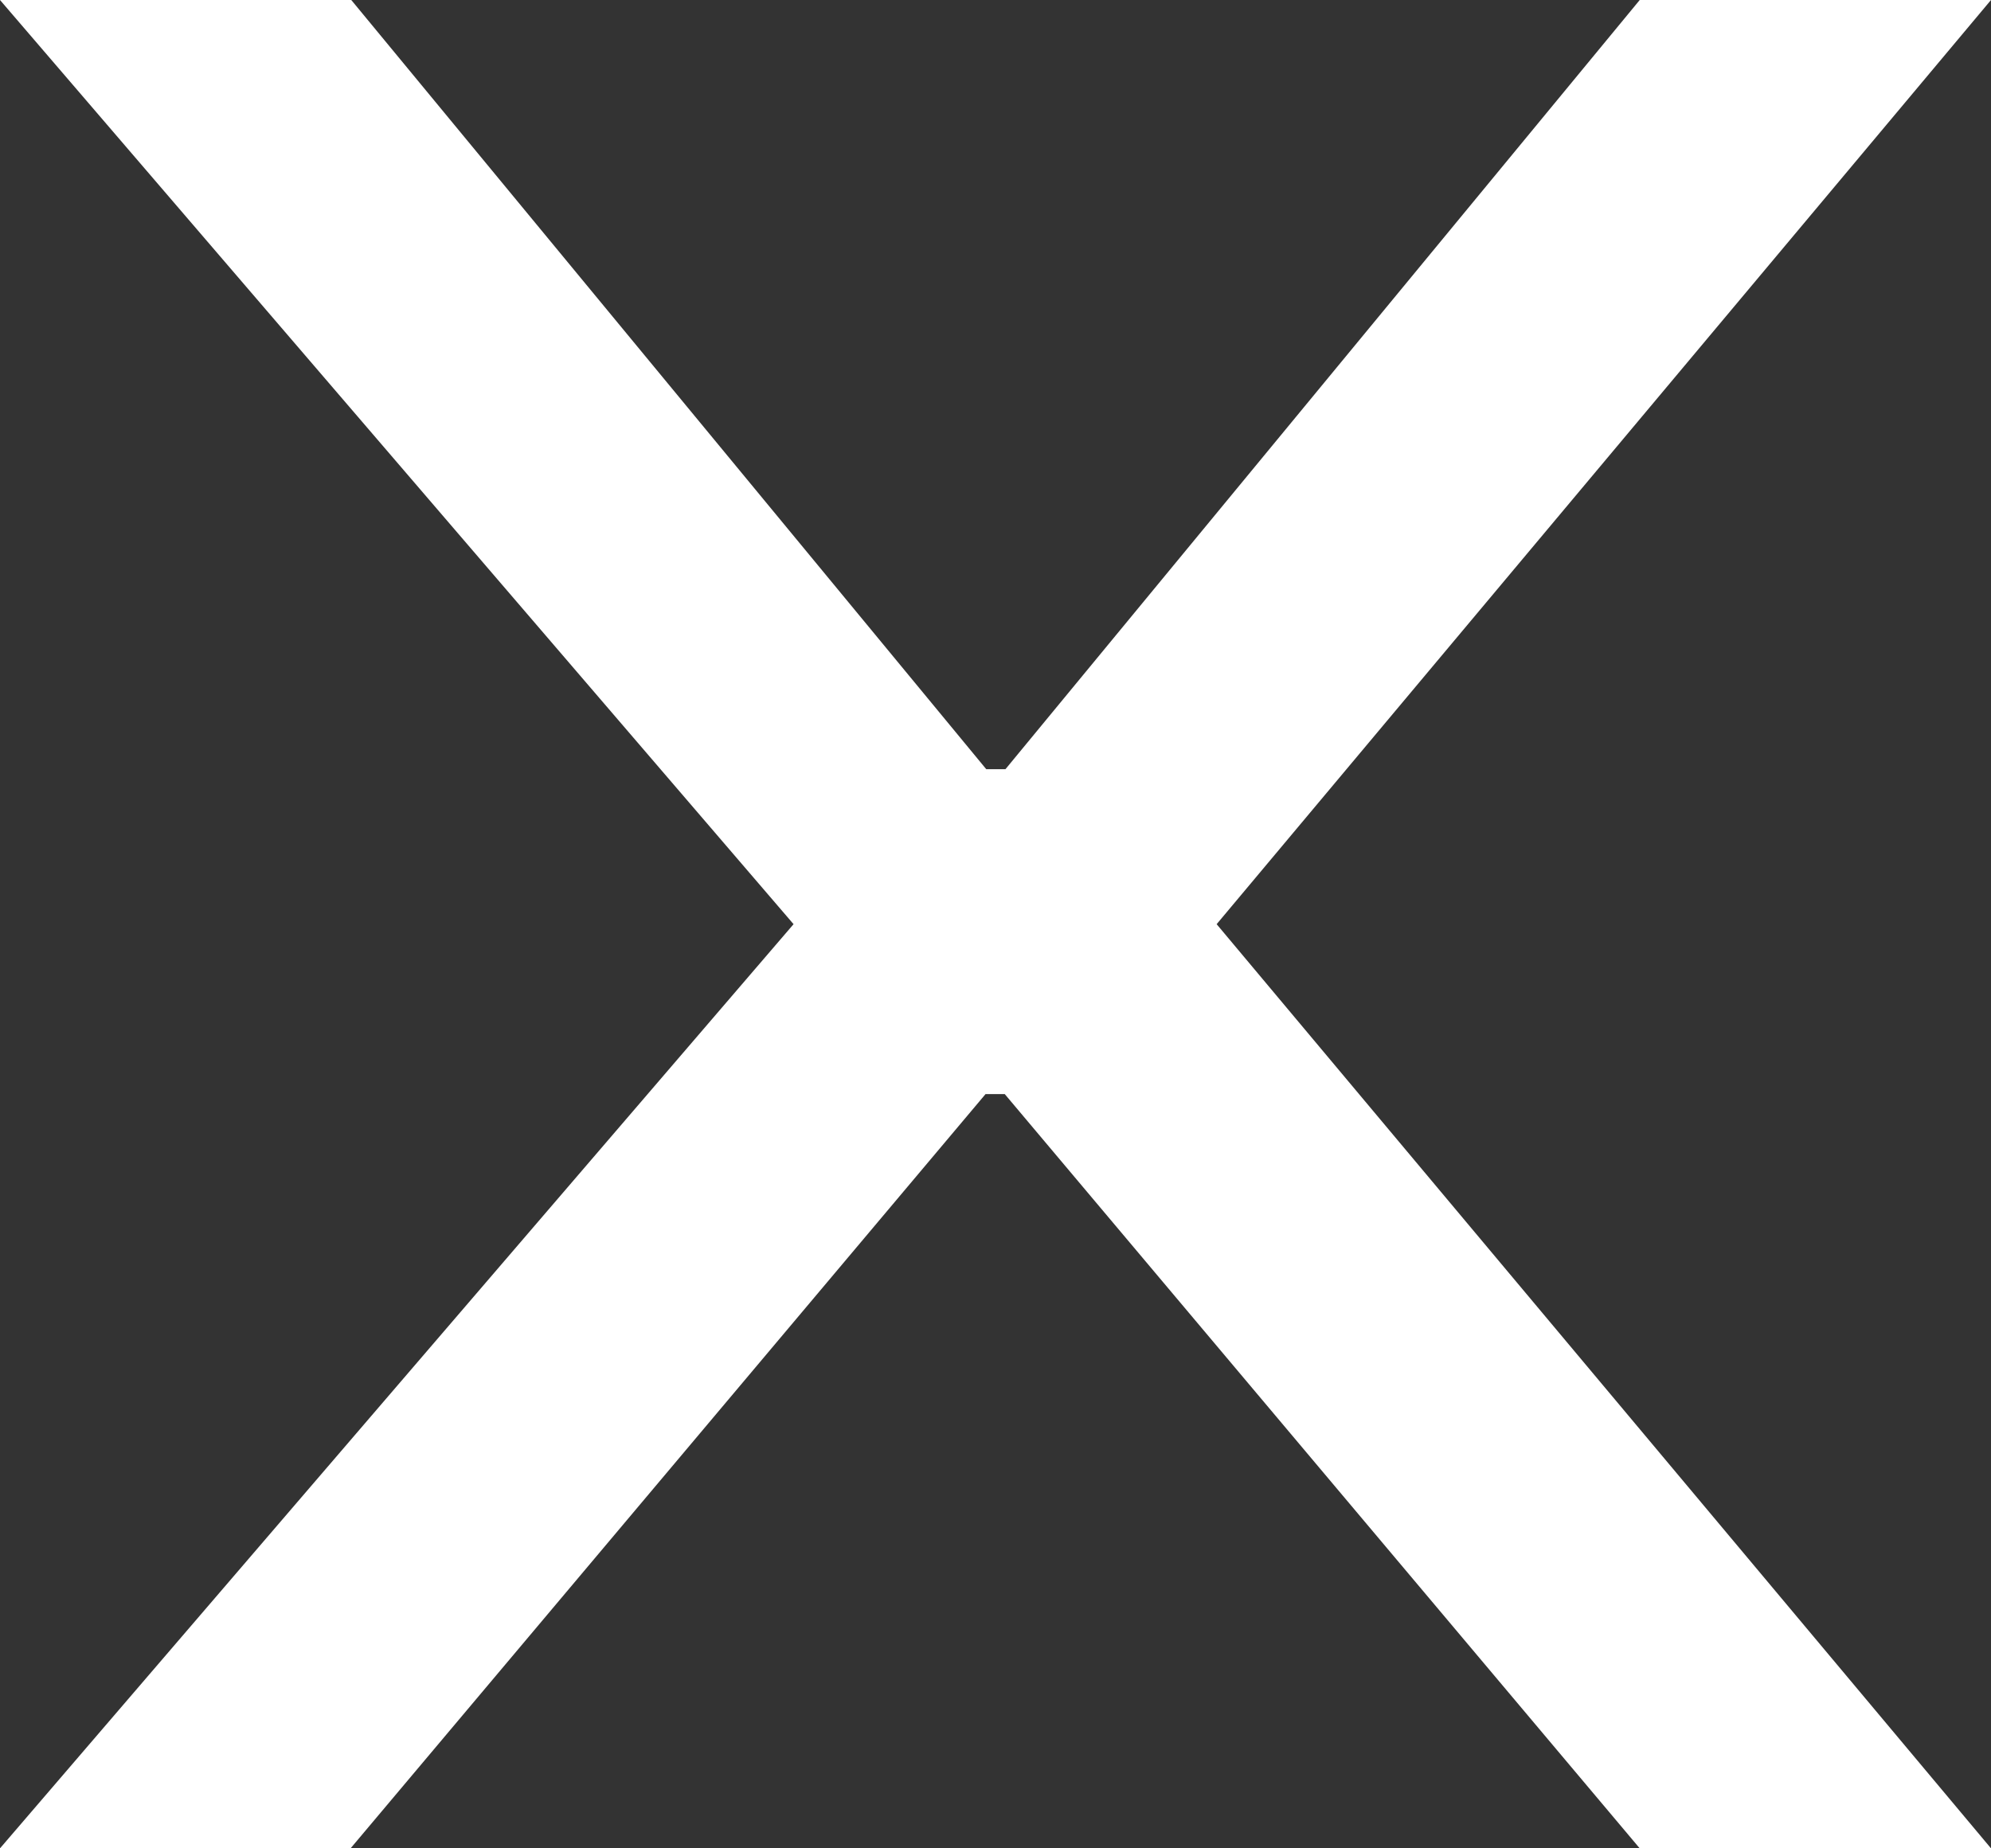 <?xml version="1.0" encoding="UTF-8"?><svg id="Layer_1" xmlns="http://www.w3.org/2000/svg" viewBox="0 0 28 26"><rect x="0" y="0" width="28" height="26" fill="#333333" stroke="none"/><defs><style>.cls-1{fill:#fff;}</style></defs><path class="cls-1" d="m4.94,0l8.93,10.82h.27L23.06,0h4.94l-10.89,13,10.89,13h-4.94l-8.93-10.61h-.27l-8.93,10.61H0l11.16-13L0,0h4.94Z"/></svg>